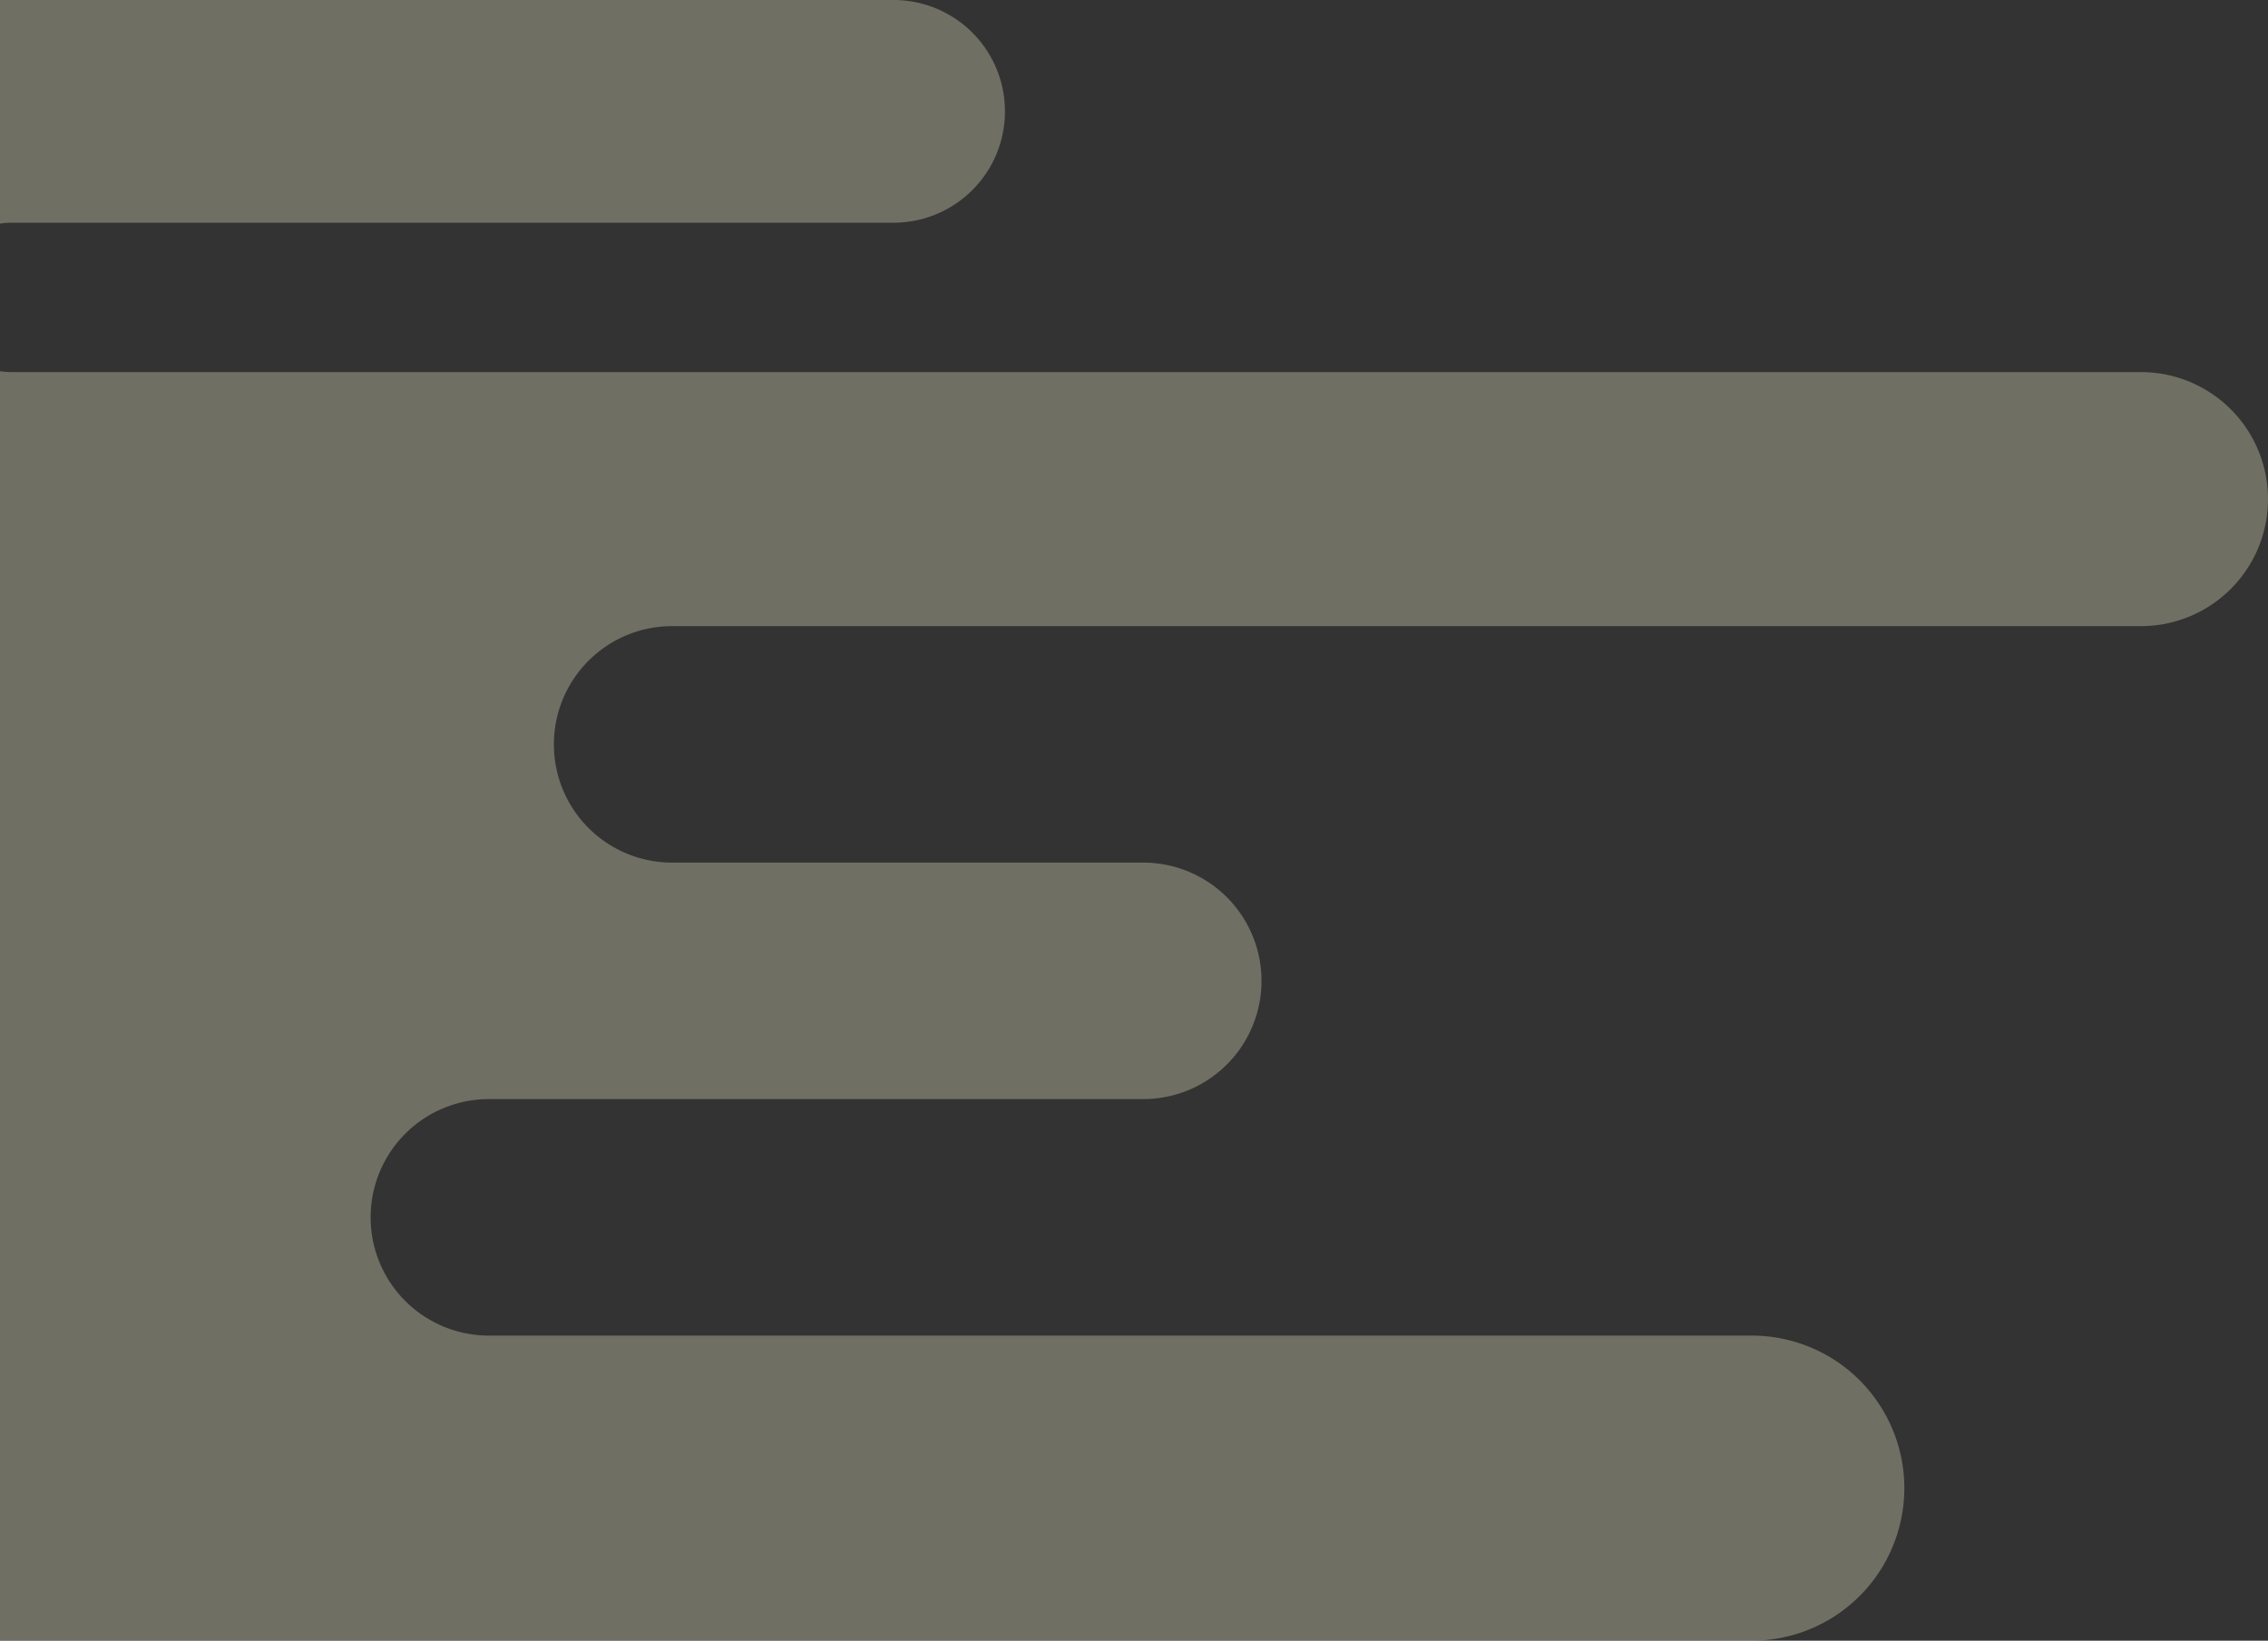 <svg xmlns="http://www.w3.org/2000/svg" viewBox="0 0 563.645 407.778">
  <rect x="0" y="0" width="563.645" height="407.778" fill="#333333" stroke="none"/>
  <defs>
    <style>
      .cls-1 {
        opacity: 0.3;
      }

      .cls-2 {
        fill: #fffbd3;
      }
    </style>
  </defs>
  <g id="左下" class="cls-1">
    <path id="パス_360" data-name="パス 360" class="cls-2" d="M222.082,539.352a27.674,27.674,0,0,0,27.672-27.673v-.006h0A27.672,27.672,0,0,0,222.082,484H0v55.583a18.668,18.668,0,0,1,2.773-.23Z" transform="translate(0 -484)"/>
    <path id="パス_361" data-name="パス 361" class="cls-2" d="M532.08,576.687H2.773A18.554,18.554,0,0,1,0,576.457V891.983l435.35,0a37.915,37.915,0,1,0,0-75.83H121.49A29.384,29.384,0,0,1,92.109,786.77v-.011a29.384,29.384,0,0,1,29.384-29.382H284.129a29.383,29.383,0,0,0,29.384-29.383v-.009h0A29.384,29.384,0,0,0,284.129,698.6H167.036a29.384,29.384,0,0,1-29.385-29.383v-.009h0a29.385,29.385,0,0,1,29.385-29.383H532.08a31.565,31.565,0,0,0,31.564-31.565v-.006h0A31.564,31.564,0,0,0,532.08,576.687Z" transform="translate(0 -484.207)"/>
  </g>
</svg>
